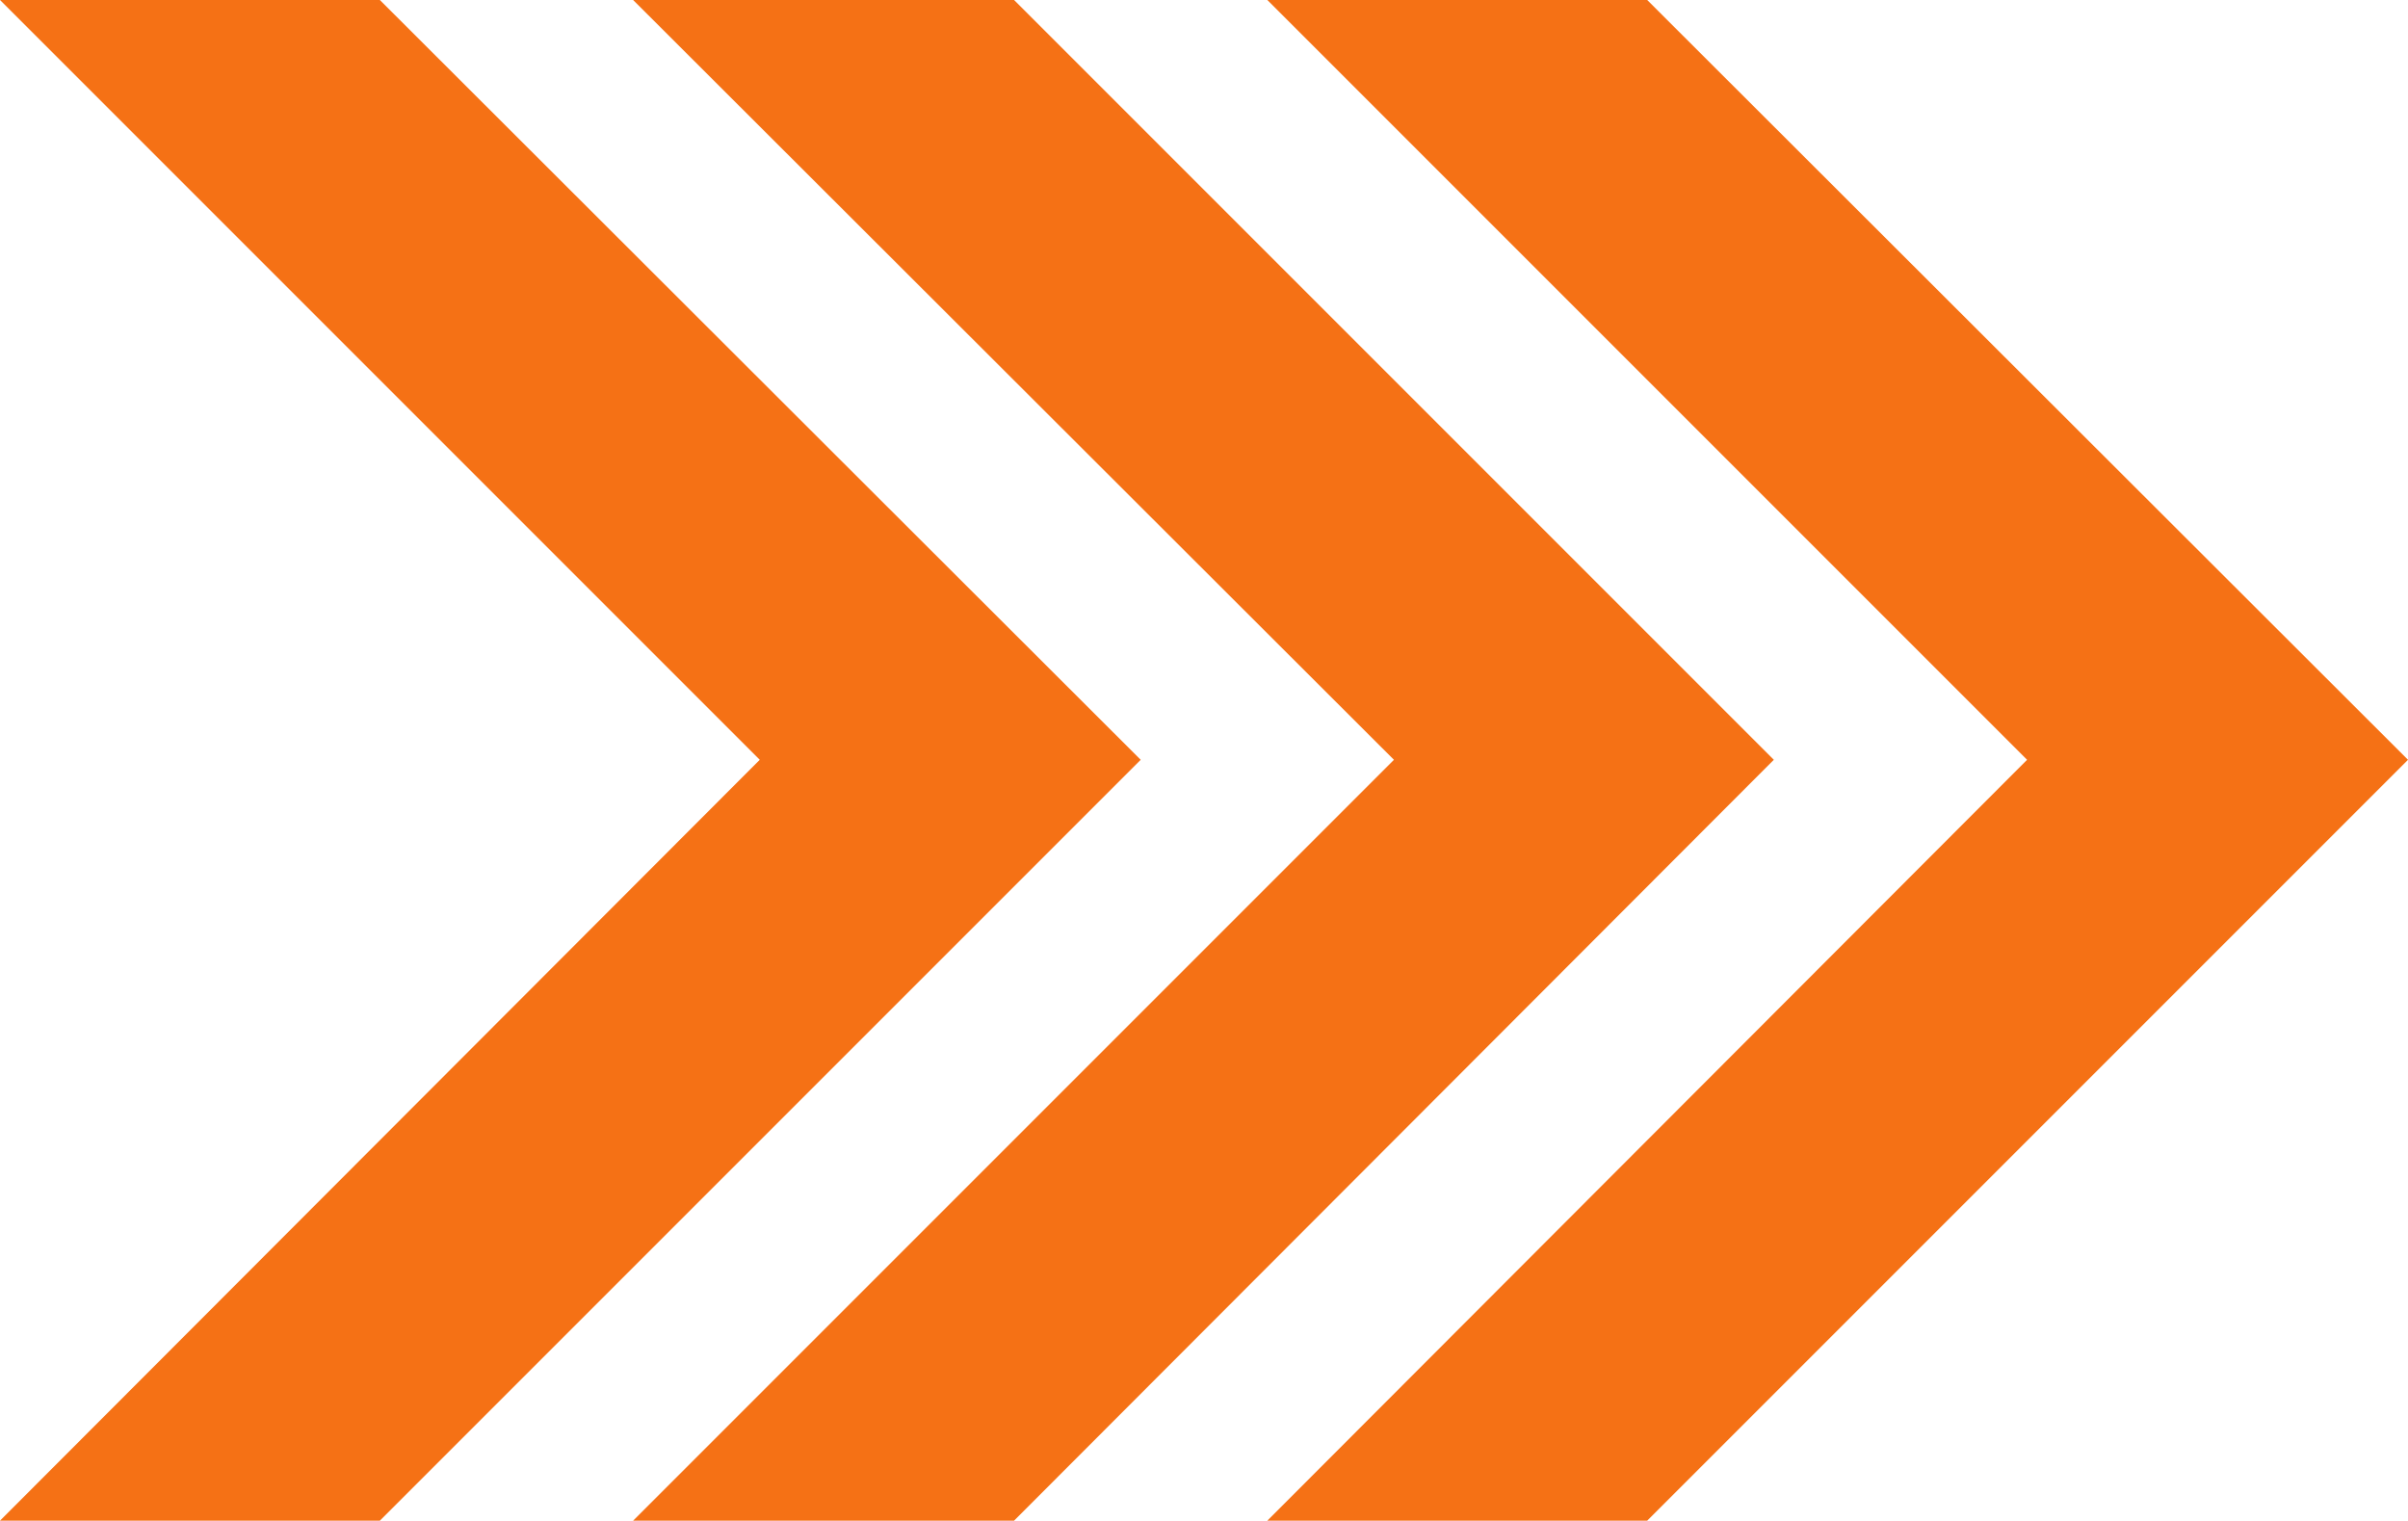 <?xml version="1.0" encoding="UTF-8"?>
<svg xmlns="http://www.w3.org/2000/svg" id="Group_1654" data-name="Group 1654" width="104" height="65.672" viewBox="0 0 104 65.672">
  <path id="Path_1156" data-name="Path 1156" d="M63.654,0,96.467,32.813,63.654,65.672H80.061l32.859-32.859v0L80.061,0Z" transform="translate(-8.919 0)" fill="#f57115"></path>
  <path id="Path_1157" data-name="Path 1157" d="M31.8,0,64.659,32.813,31.8,65.672H48.253L81.066,32.813,48.253,0Z" transform="translate(-4.456 0)" fill="#f57115"></path>
  <path id="Path_1158" data-name="Path 1158" d="M0,0,32.813,32.813,0,65.672H16.406L49.266,32.813,16.406,0Z" transform="translate(0 0)" fill="#f57115"></path>
</svg>

